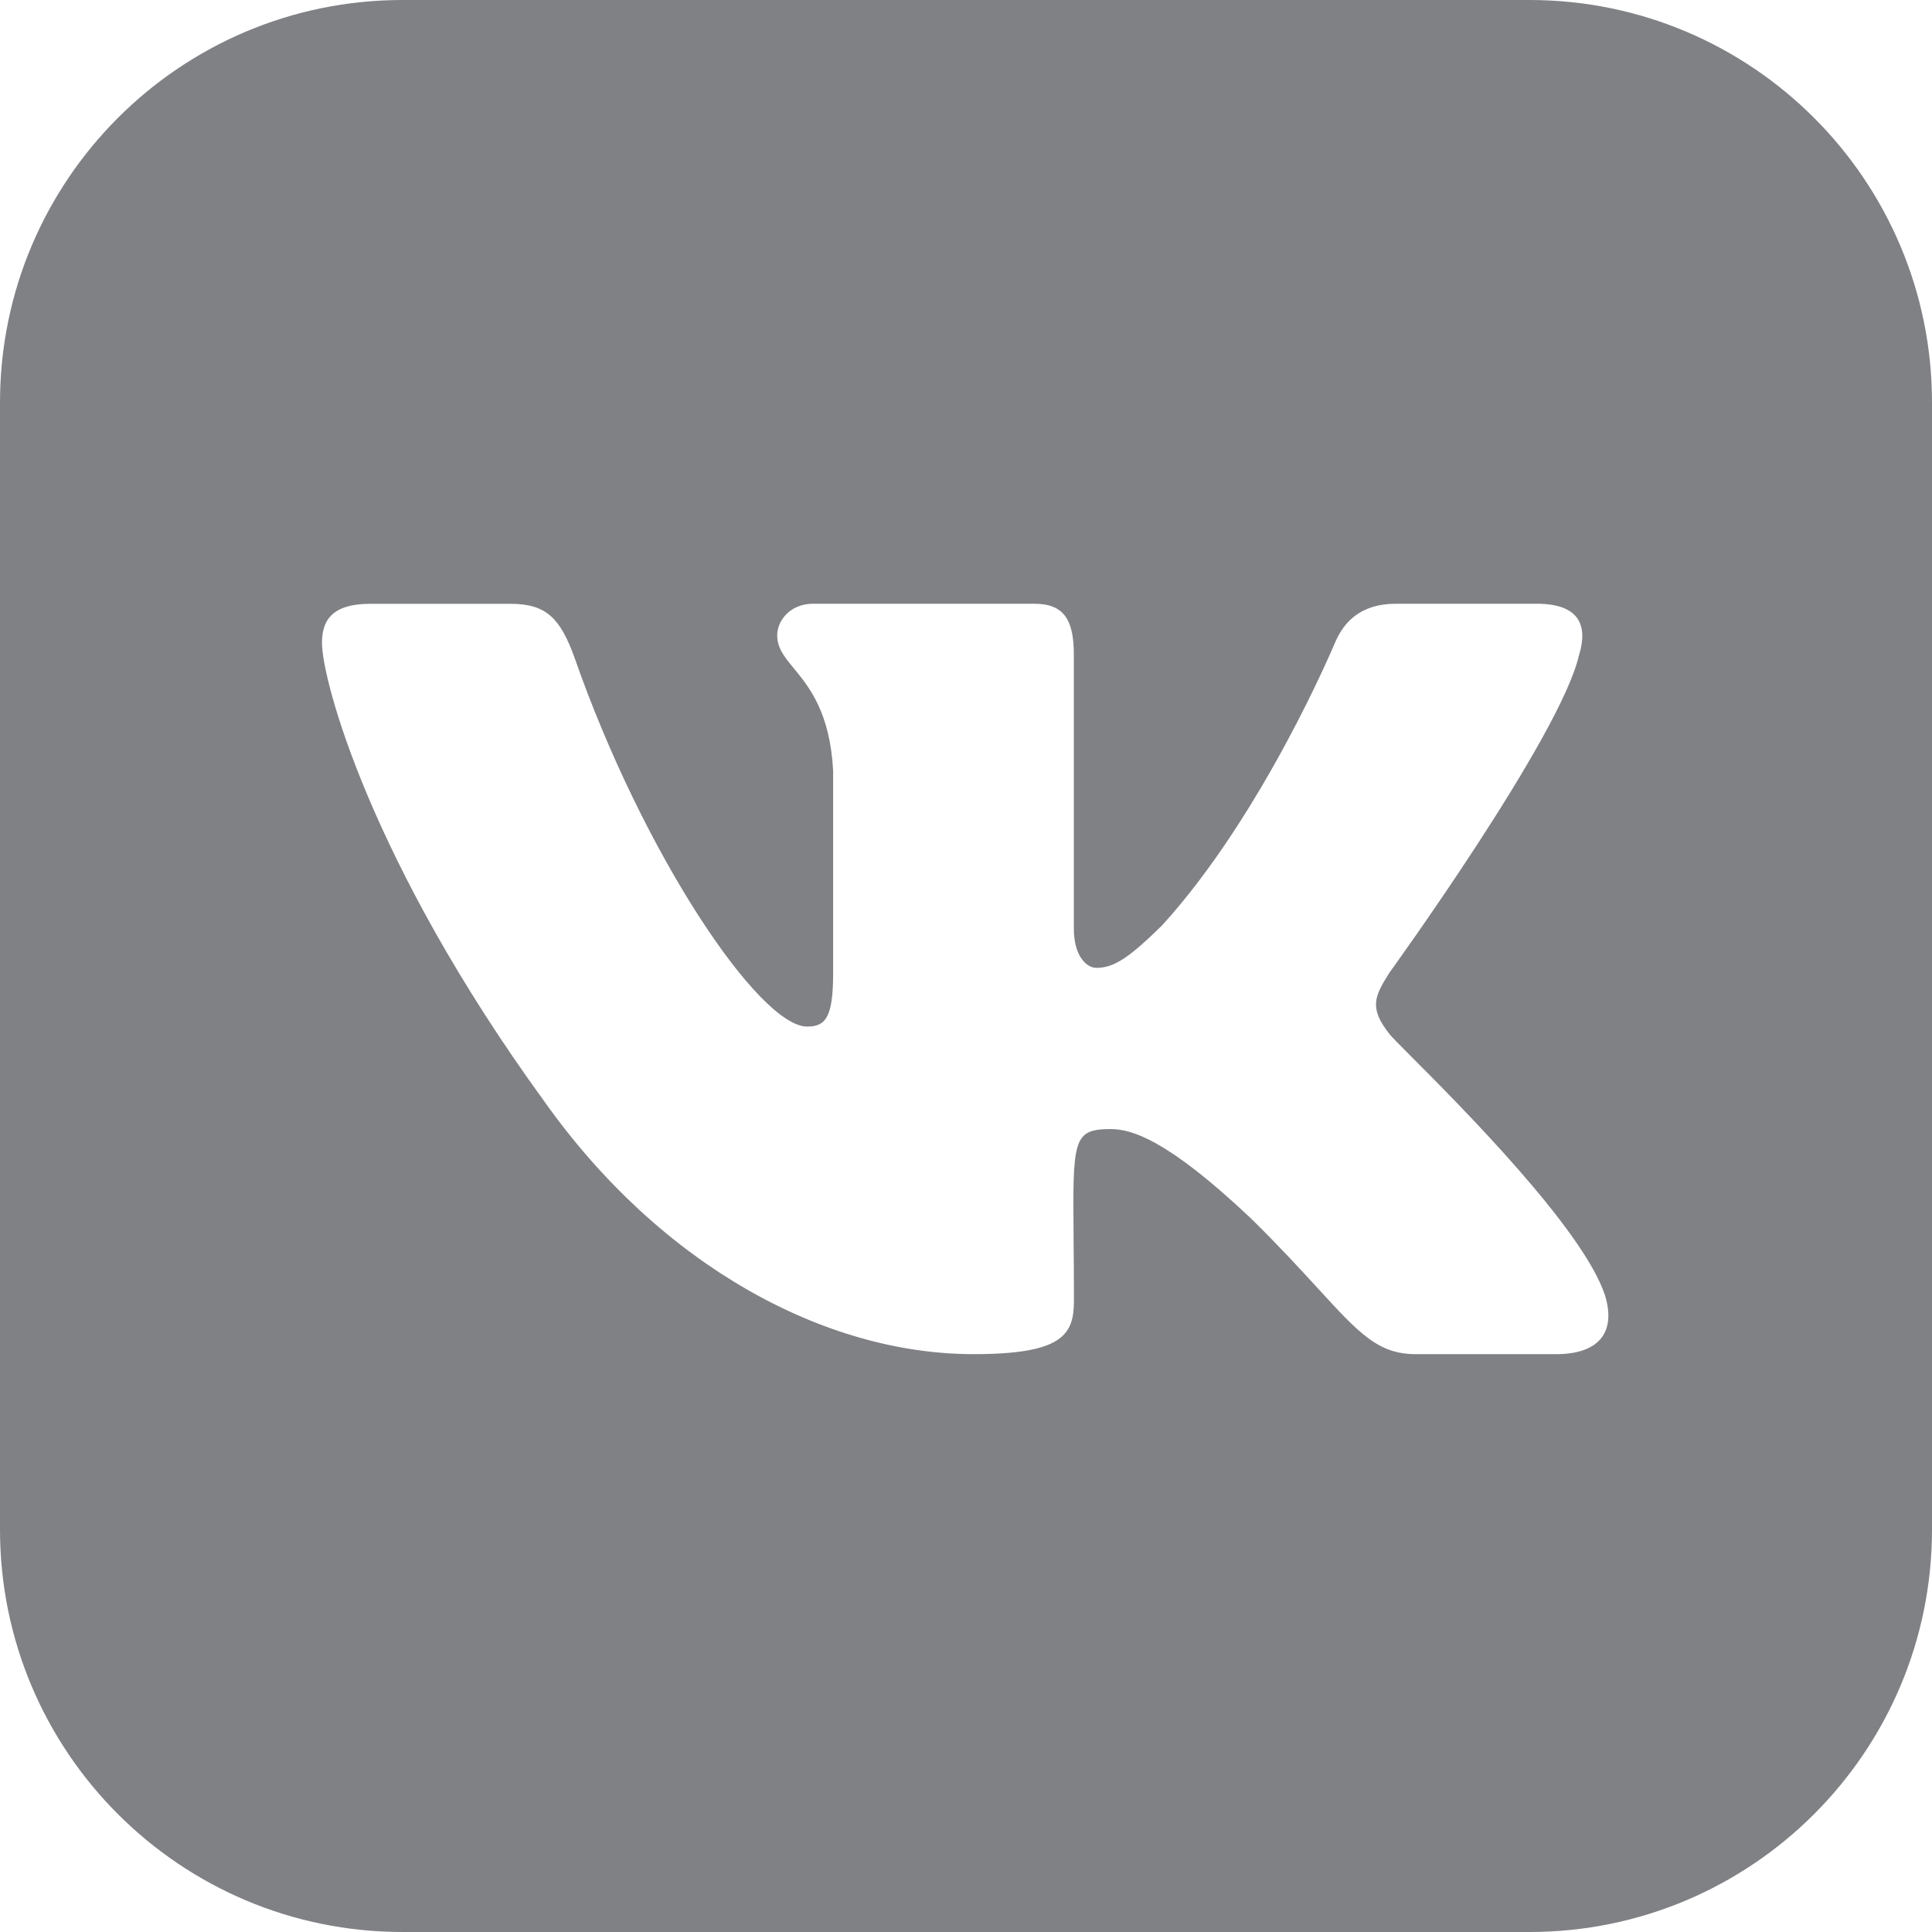 <svg data-marker="VkImg.svg" fill="#808185" width="24" height="24" viewBox="0 0 32 32" xmlns="http://www.w3.org/2000/svg"><path data-marker="VkImg.path" fill-rule="evenodd" clip-rule="evenodd" d="M0 6.667V25.333C0 29.015 2.985 32 6.667 32H25.333C29.015 32 32 29.015 32 25.333V6.667C32 2.985 29.015 0 25.333 0H6.667C2.985 0 0 2.985 0 6.667ZM23.014 16.11C22.768 16.499 22.669 16.692 23.014 17.127C23.04 17.163 23.17 17.294 23.367 17.492C24.201 18.328 26.227 20.362 26.585 21.458C26.779 22.103 26.442 22.429 25.778 22.429H23.449C22.827 22.429 22.514 22.087 21.835 21.347C21.547 21.032 21.192 20.645 20.72 20.181C19.335 18.872 18.742 18.701 18.397 18.701C17.766 18.701 17.768 18.878 17.782 20.521C17.785 20.812 17.788 21.15 17.788 21.541C17.788 22.103 17.607 22.429 16.123 22.429C13.655 22.429 10.942 20.958 9.016 18.243C6.125 14.266 5.333 11.255 5.333 10.65C5.333 10.307 5.467 10.001 6.132 10.001H8.463C9.06 10.001 9.285 10.257 9.515 10.89C10.654 14.152 12.576 17.003 13.368 17.003C13.665 17.003 13.799 16.867 13.799 16.128V12.758C13.745 11.797 13.404 11.382 13.152 11.074C12.995 10.884 12.873 10.736 12.873 10.525C12.873 10.272 13.094 10 13.466 10H17.129C17.62 10 17.786 10.26 17.786 10.842V15.375C17.786 15.86 18.013 16.031 18.158 16.031C18.454 16.031 18.704 15.86 19.246 15.329C20.924 13.488 22.11 10.649 22.11 10.649C22.256 10.306 22.53 10 23.123 10H25.453C26.157 10 26.302 10.357 26.157 10.842L26.155 10.843C25.862 12.176 23.018 16.105 23.014 16.11Z"></path></svg>